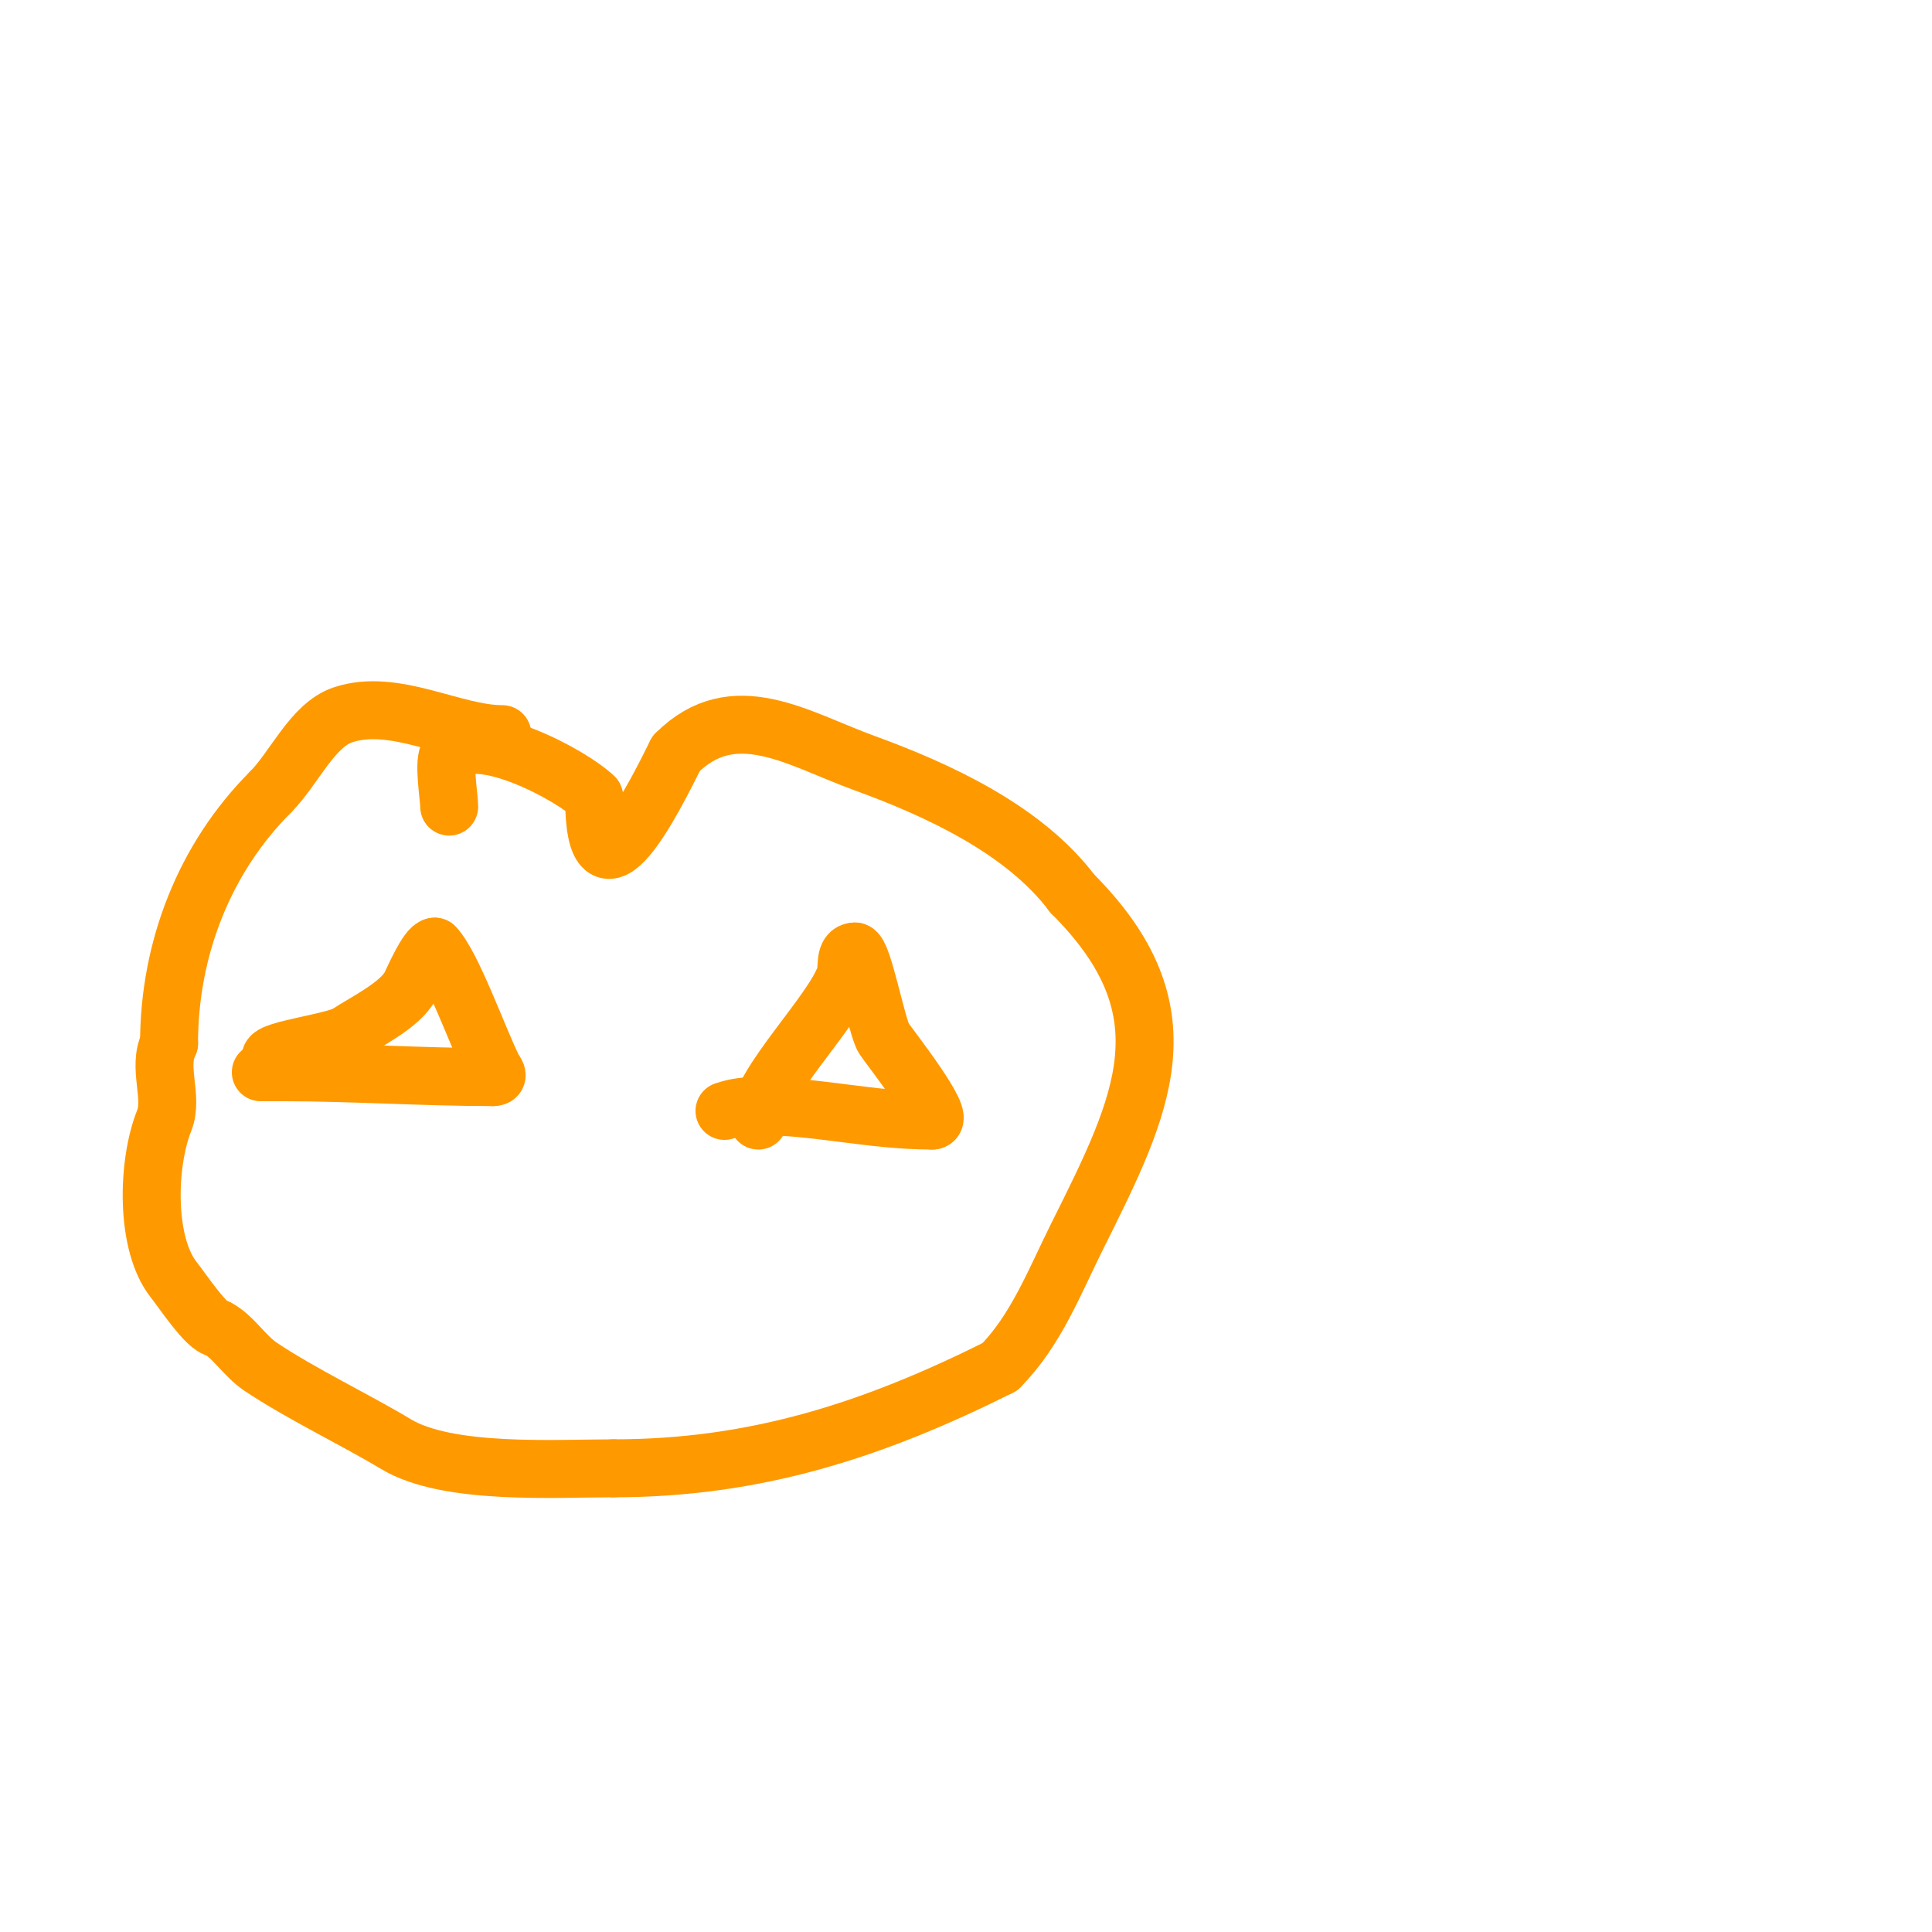 <svg viewBox='0 0 400 400' version='1.1' xmlns='http://www.w3.org/2000/svg' xmlns:xlink='http://www.w3.org/1999/xlink'><g fill='none' stroke='#ff9900' stroke-width='12' stroke-linecap='round' stroke-linejoin='round'><path d='M104,152c-10.177,0 -22.31,-7.563 -33,-4c-6.332,2.111 -10.097,11.097 -15,16'/><path d='M56,164c-13.615,13.615 -21,32.37 -21,52'/><path d='M35,216c-2.472,4.944 0.943,11.142 -1,16c-3.583,8.958 -3.93,25.587 2,33c1.688,2.11 6.907,10 9,10'/><path d='M45,275c3.212,1.606 5.6,5.733 9,8c8.523,5.682 19.293,10.776 28,16c10.717,6.43 32.809,5 45,5'/><path d='M127,304c29.584,0 54.003,-8.002 80,-21'/><path d='M207,283c7.476,-7.476 11.43,-17.86 16,-27c13.838,-27.677 23.312,-46.688 -1,-71'/><path d='M222,185c-9.974,-13.299 -27.996,-21.544 -43,-27c-13.849,-5.036 -27.036,-13.964 -39,-2'/><path d='M140,156c-4.287,8.575 -17,34.565 -17,9'/><path d='M123,165c-4.286,-4.286 -23.984,-15.016 -30,-9c-1.336,1.336 0,9.018 0,11'/><path d='M93,167'/><path d='M157,232c0,-7.401 15.447,-22.34 18,-30c0.536,-1.607 -0.275,-5 2,-5'/><path d='M177,197c1.64,0 4.546,15.82 6,18c1.199,1.799 13.167,17 10,17'/><path d='M193,232c-12.551,0 -23.806,-3 -36,-3'/><path d='M157,229c-2.632,0 -4.395,0.132 -7,1'/><path d='M56,219c0,-1.703 13.334,-3.223 16,-5c3.4,-2.266 10.954,-5.907 13,-10c0.572,-1.145 3.538,-8 5,-8'/><path d='M90,196c3.534,3.534 9.14,19.28 12,25c0.528,1.055 1.57,2 0,2'/><path d='M102,223c-14.355,0 -29.266,-1 -43,-1'/><path d='M59,222c-1.667,0 -3.333,0 -5,0'/></g>
</svg>